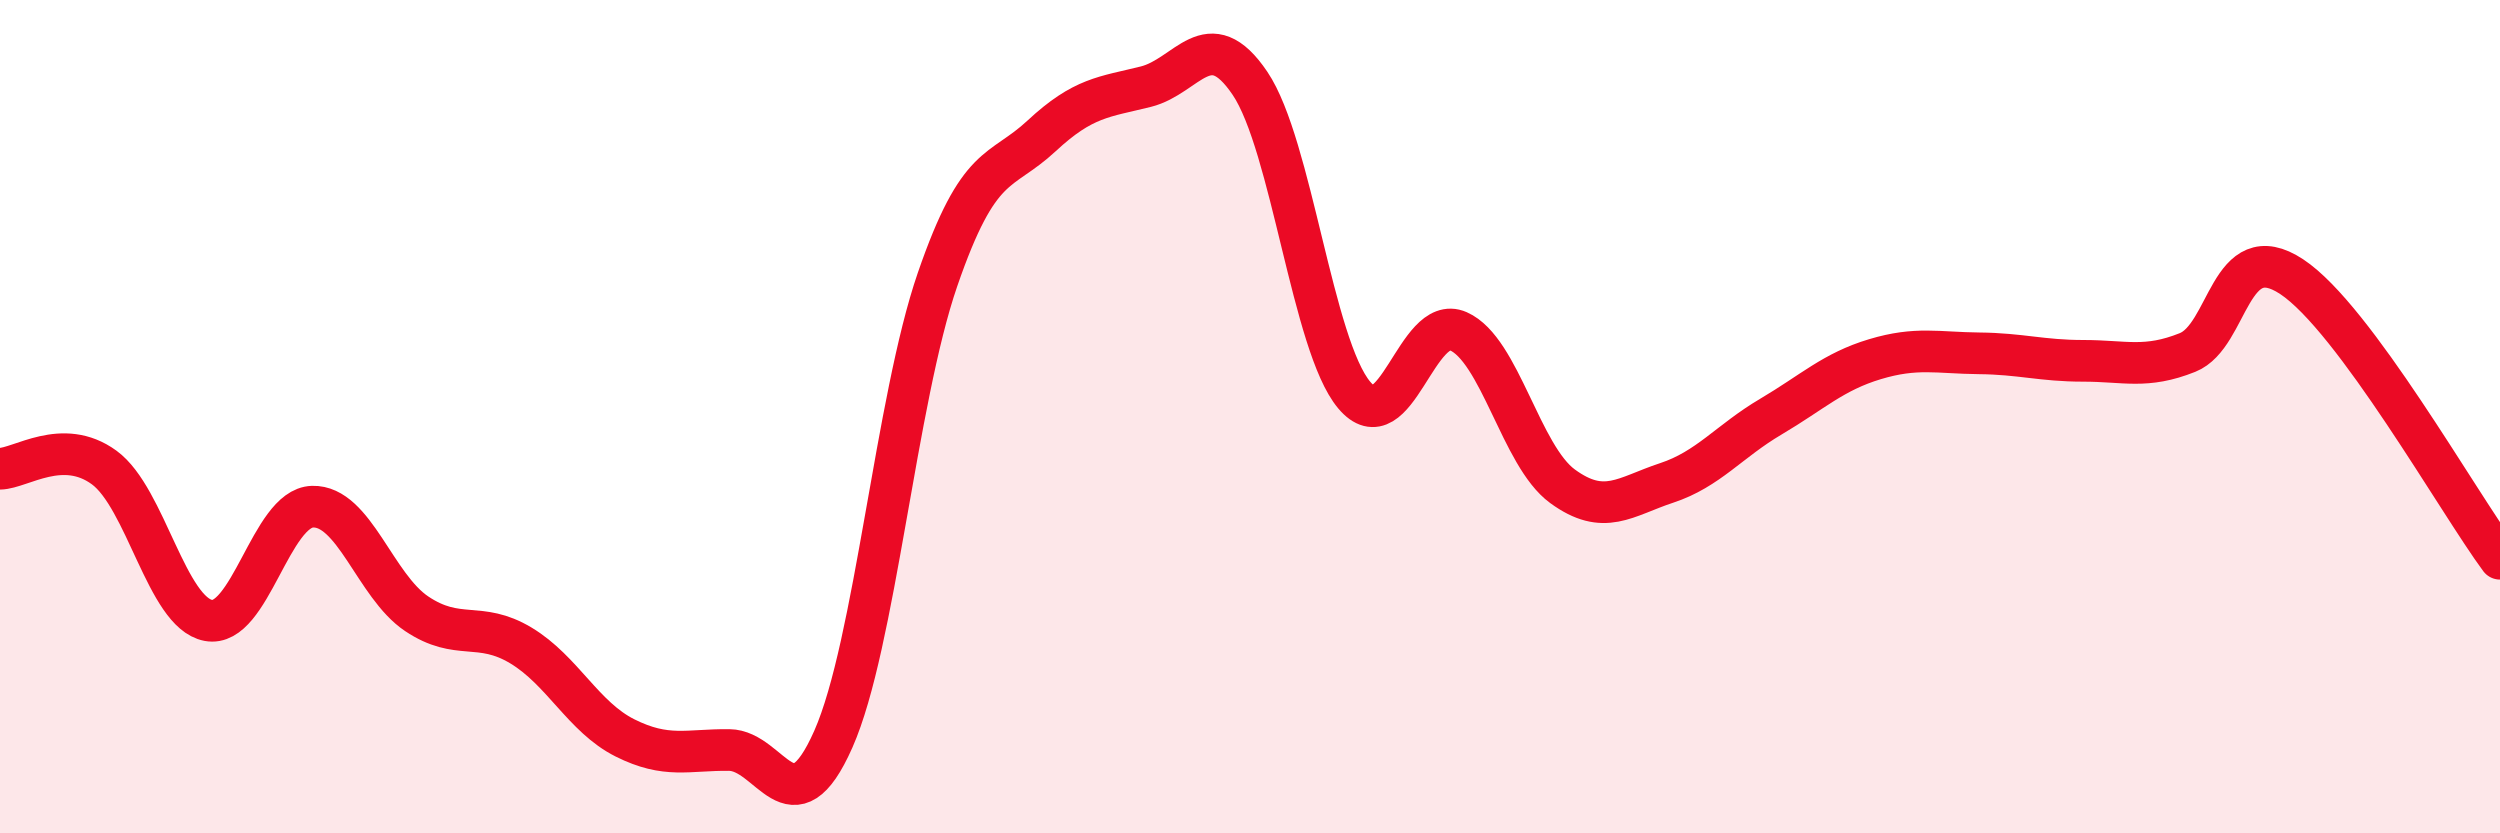 
    <svg width="60" height="20" viewBox="0 0 60 20" xmlns="http://www.w3.org/2000/svg">
      <path
        d="M 0,11.25 C 0.5,11.24 1.5,10.49 2.5,11.22 C 3.5,11.95 4,14.7 5,14.89 C 6,15.08 6.5,12.19 7.5,12.16 C 8.5,12.13 9,14.06 10,14.73 C 11,15.4 11.5,14.89 12.5,15.49 C 13.5,16.09 14,17.21 15,17.71 C 16,18.21 16.5,17.99 17.5,18 C 18.5,18.01 19,20 20,17.74 C 21,15.48 21.5,9.61 22.5,6.71 C 23.5,3.81 24,4.19 25,3.26 C 26,2.33 26.5,2.33 27.5,2.08 C 28.5,1.83 29,0.52 30,2 C 31,3.48 31.5,8.29 32.5,9.48 C 33.5,10.67 34,7.51 35,7.95 C 36,8.39 36.5,10.94 37.5,11.67 C 38.5,12.4 39,11.92 40,11.59 C 41,11.26 41.5,10.59 42.5,10 C 43.5,9.41 44,8.92 45,8.62 C 46,8.32 46.5,8.47 47.5,8.48 C 48.5,8.49 49,8.66 50,8.66 C 51,8.66 51.5,8.86 52.5,8.46 C 53.5,8.06 53.5,5.65 55,6.64 C 56.5,7.63 59,12.06 60,13.41L60 20L0 20Z"
        fill="#EB0A25"
        opacity="0.1"
        stroke-linecap="round"
        stroke-linejoin="round"
      />
      <path
        d="M 0,11.25 C 0.5,11.24 1.5,10.49 2.5,11.22 C 3.5,11.95 4,14.7 5,14.89 C 6,15.08 6.5,12.19 7.5,12.16 C 8.5,12.13 9,14.06 10,14.73 C 11,15.4 11.5,14.89 12.5,15.49 C 13.5,16.09 14,17.21 15,17.71 C 16,18.21 16.5,17.99 17.5,18 C 18.5,18.01 19,20 20,17.74 C 21,15.48 21.5,9.61 22.5,6.71 C 23.5,3.81 24,4.19 25,3.26 C 26,2.33 26.5,2.33 27.5,2.08 C 28.5,1.83 29,0.52 30,2 C 31,3.48 31.5,8.29 32.5,9.48 C 33.5,10.67 34,7.51 35,7.95 C 36,8.39 36.5,10.94 37.5,11.67 C 38.5,12.4 39,11.92 40,11.59 C 41,11.26 41.5,10.59 42.5,10 C 43.5,9.41 44,8.92 45,8.62 C 46,8.32 46.5,8.47 47.5,8.48 C 48.5,8.49 49,8.66 50,8.66 C 51,8.66 51.5,8.86 52.5,8.46 C 53.5,8.06 53.5,5.65 55,6.64 C 56.5,7.63 59,12.06 60,13.41"
        stroke="#EB0A25"
        stroke-width="1"
        fill="none"
        stroke-linecap="round"
        stroke-linejoin="round"
      />
    </svg>
  
